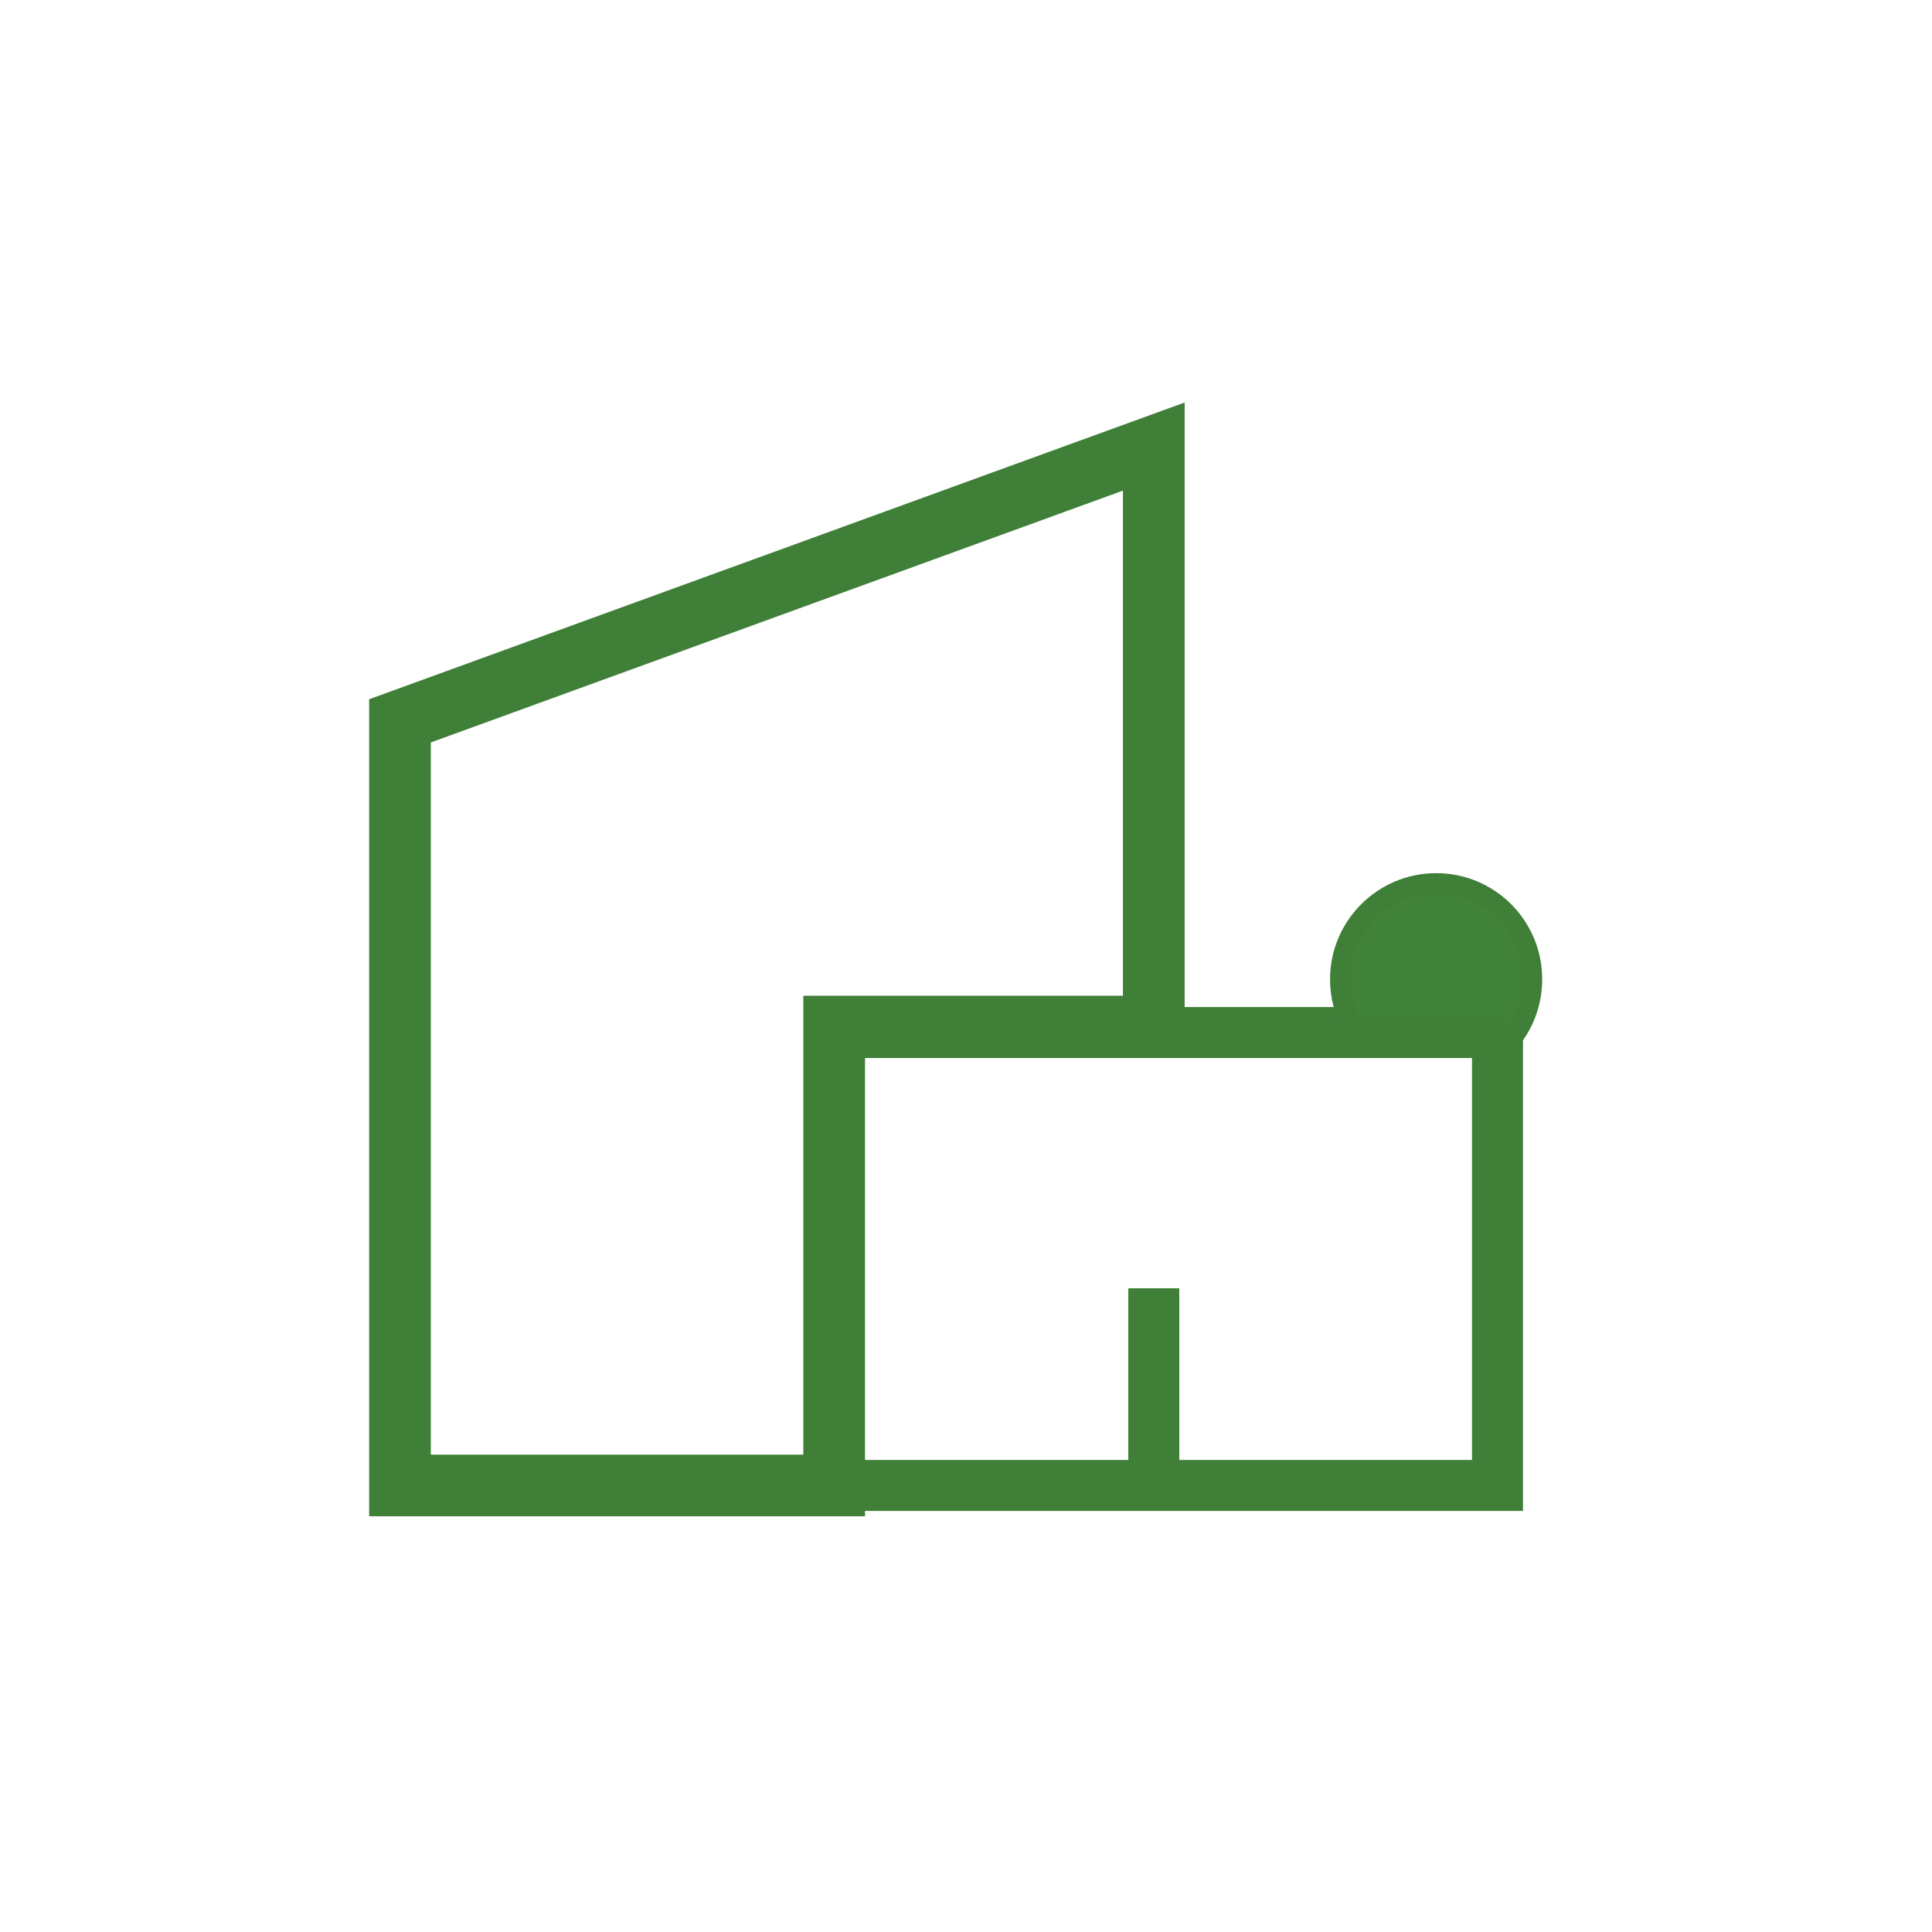 <?xml version="1.0" encoding="UTF-8"?>
<svg id="_圖層_1" data-name="圖層 1" xmlns="http://www.w3.org/2000/svg" viewBox="0 0 512 512">
  <defs>
    <style>
      .cls-1 {
        stroke-width: 16.35px;
      }

      .cls-1, .cls-2, .cls-3 {
        stroke: #3f7f38;
        stroke-miterlimit: 10;
      }

      .cls-1, .cls-3 {
        fill: none;
      }

      .cls-2 {
        fill: #3f8238;
        stroke-width: 5.41px;
      }

      .cls-3 {
        stroke-width: 13.51px;
      }
    </style>
  </defs>
  <polygon class="cls-1" points="305.77 118.34 305.77 272.05 221.06 272.05 221.06 393.66 106 393.66 106 191.03 305.77 118.34"/>
  <rect class="cls-3" x="221.06" y="273.63" width="175.79" height="120.03"/>
  <path class="cls-2" d="M406,259.54c0,7.85-3.57,14.88-9.15,19.54v-7.04h-38.37c-2.11-3.68-3.3-7.96-3.3-12.5,0-14.07,11.42-25.44,25.44-25.44s25.38,11.37,25.38,25.44Z"/>
  <line class="cls-3" x1="305.77" y1="393.66" x2="305.77" y2="341.41"/>
</svg>